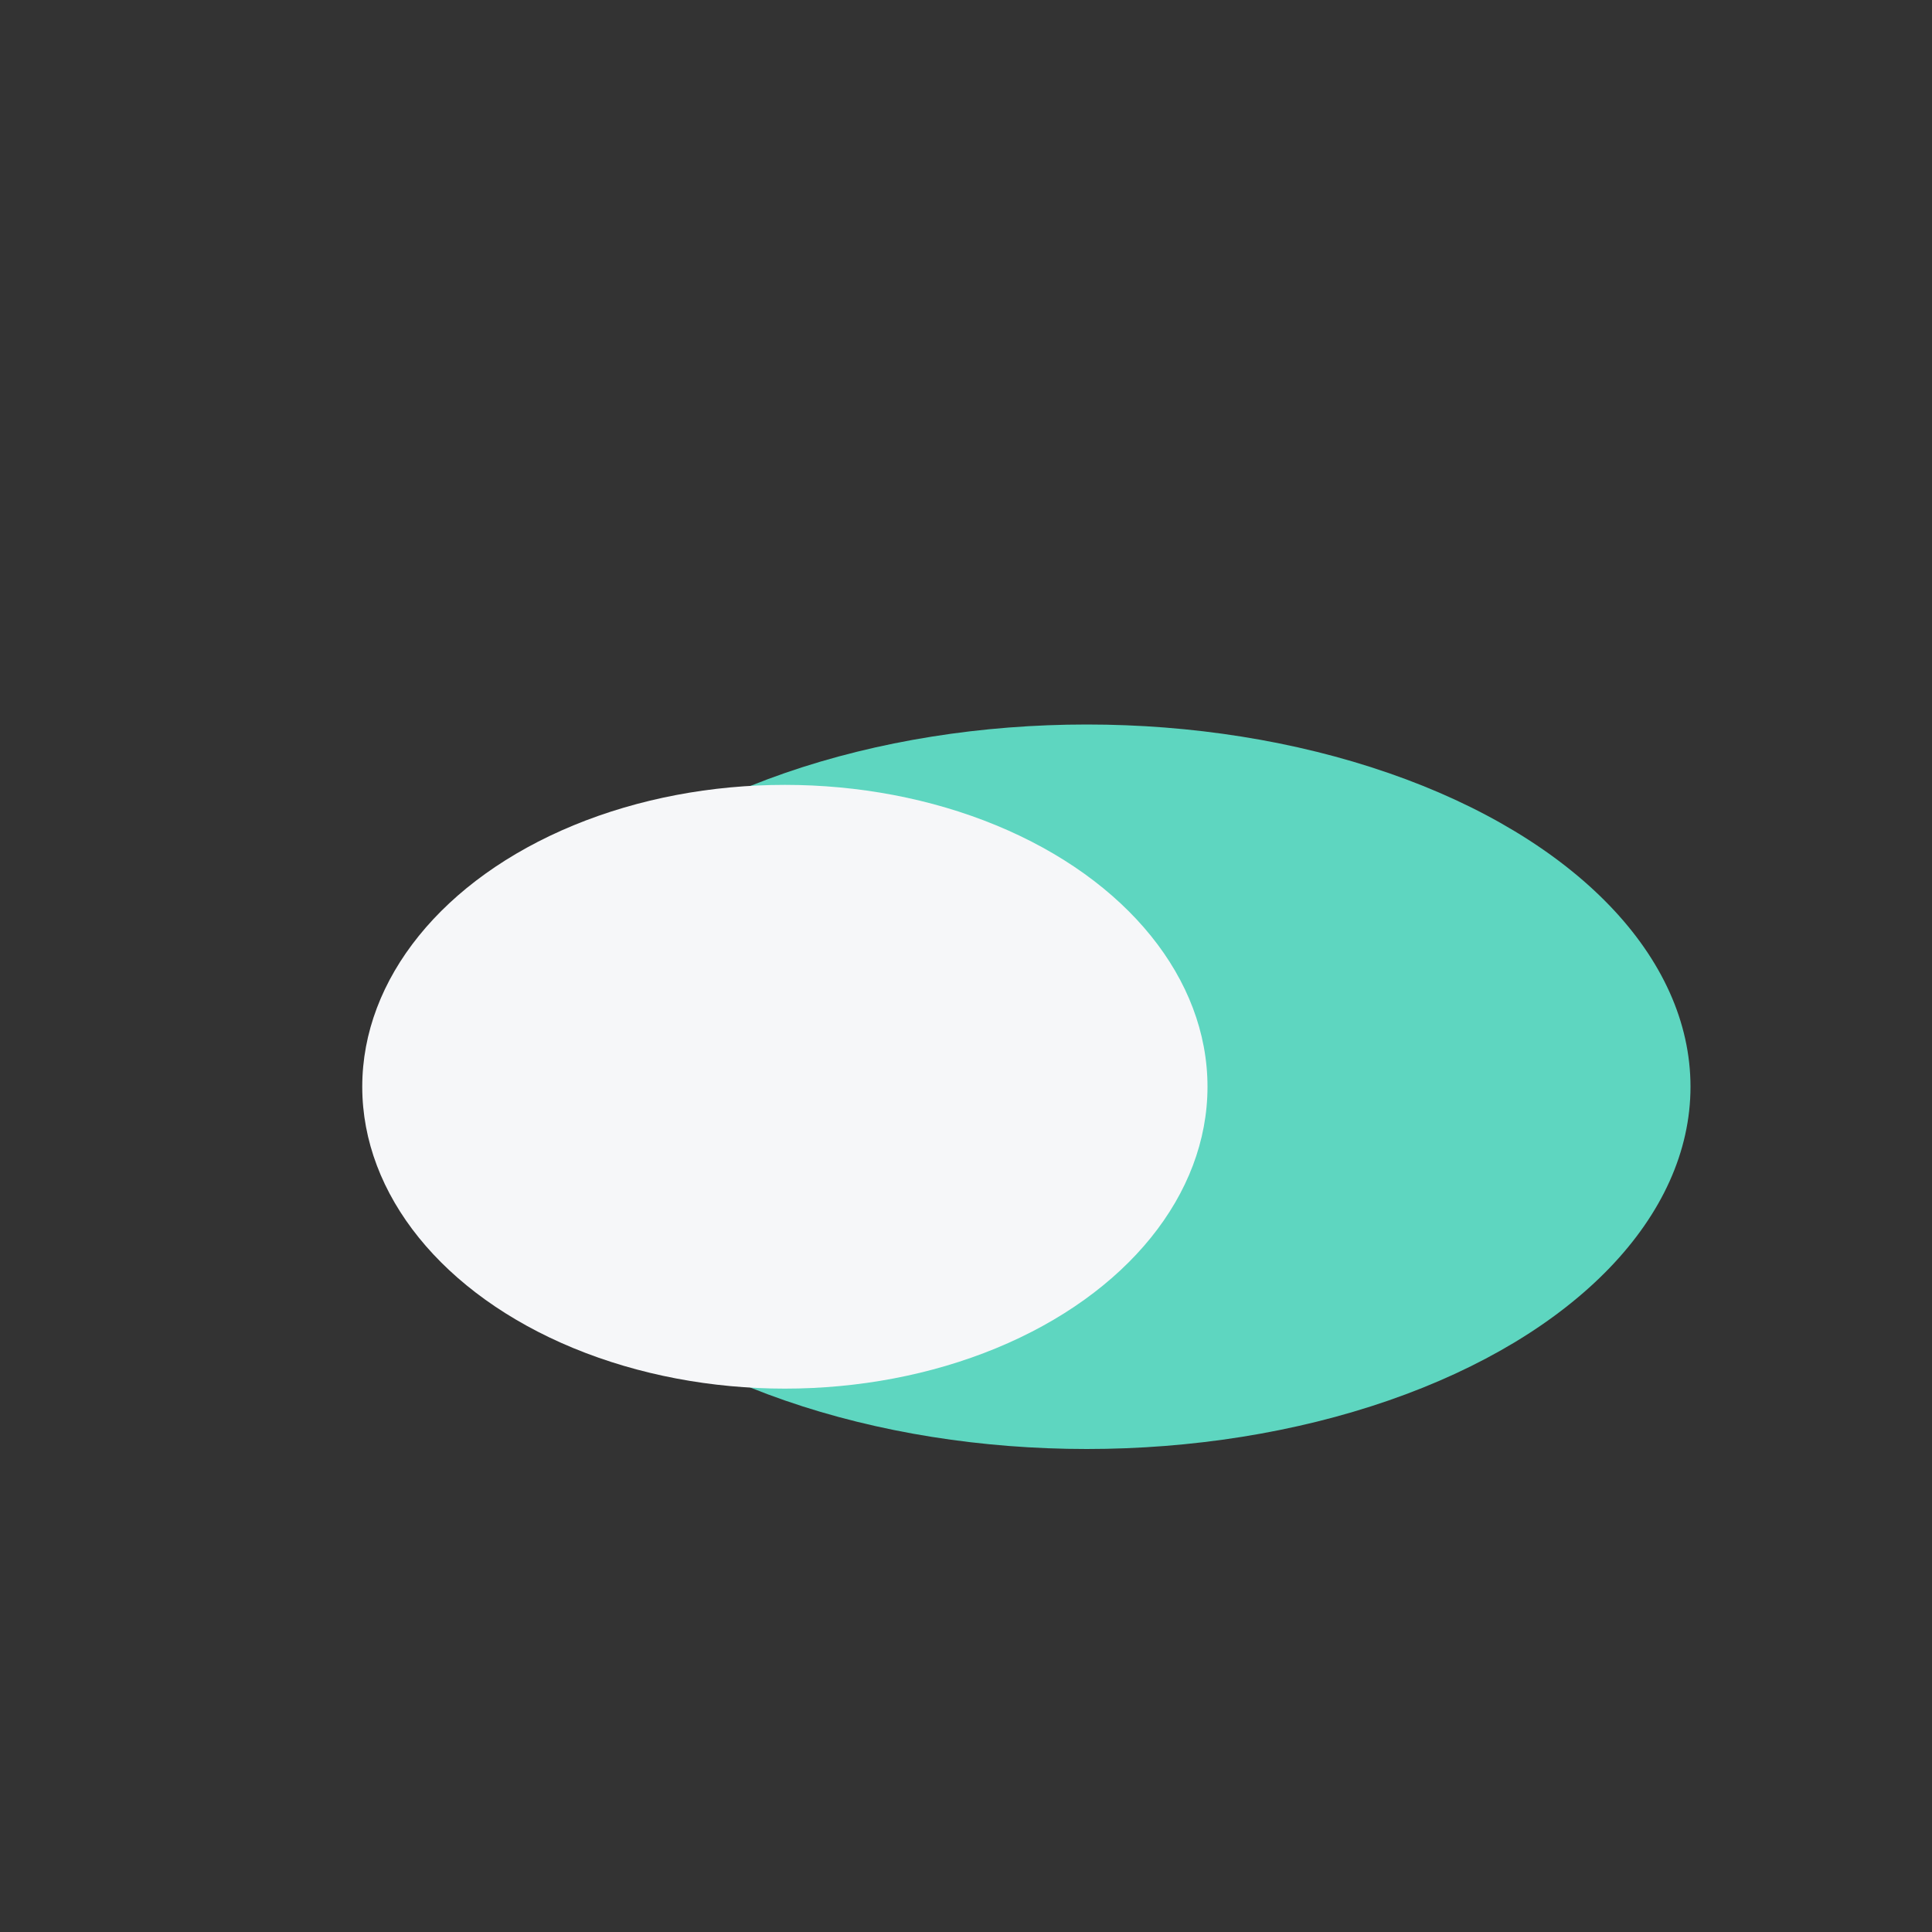 <?xml version="1.0" encoding="UTF-8"?>
<svg xmlns="http://www.w3.org/2000/svg" width="32" height="32" viewBox="0 0 32 32"><rect x="0" y="0" width="32" height="32" fill="#333333" stroke="none"/><ellipse cx="18" cy="18" rx="10" ry="6" fill="#5ED6C0"/><ellipse cx="13" cy="18" rx="7" ry="5" fill="#F6F7F9"/></svg>